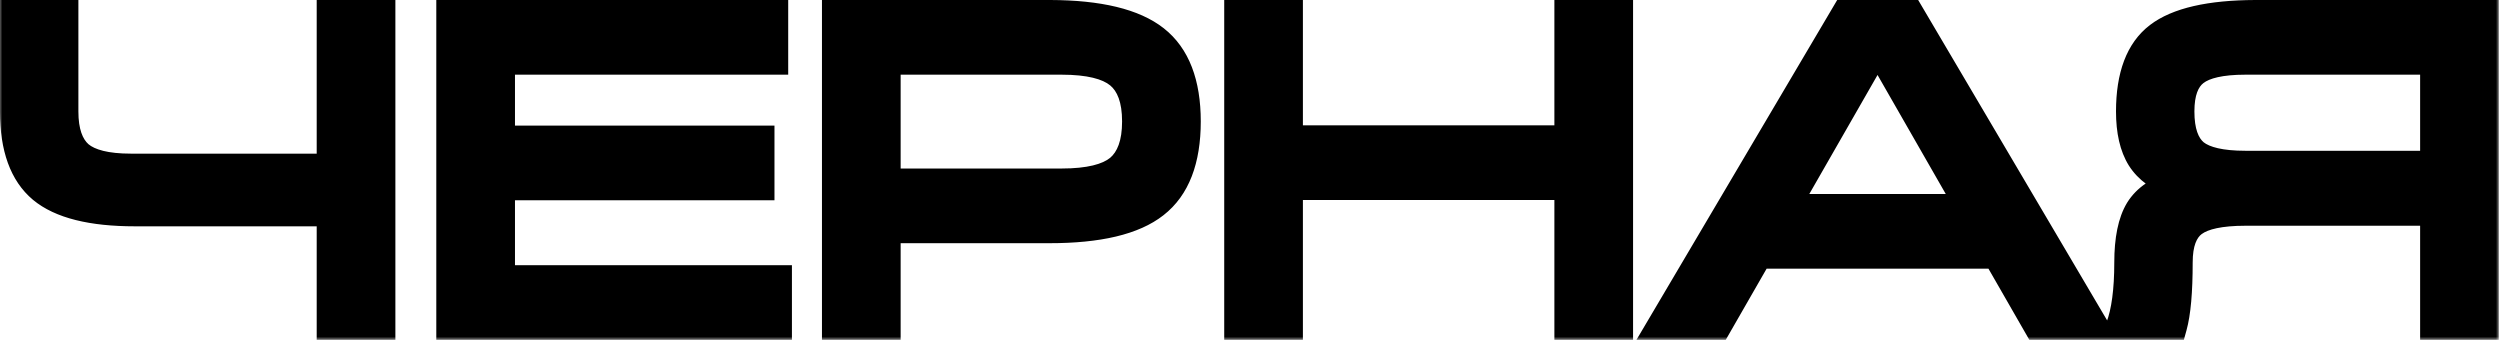 <?xml version="1.0" encoding="UTF-8"?> <svg xmlns="http://www.w3.org/2000/svg" width="384" height="53" viewBox="0 0 384 53" fill="none"><mask id="path-1-outside-1_2481_90" maskUnits="userSpaceOnUse" x="-0.133" y="-0.792" width="384" height="53" fill="black"><rect fill="white" x="-0.133" y="-0.792" width="384" height="53"></rect><path d="M50.645 2H58.731V50.208H50.645V32.762H20.719C14.039 32.762 9.249 31.561 6.349 29.158C3.448 26.727 1.998 22.728 1.998 17.161V2H10.04V17.117C10.04 20.164 10.787 22.347 12.281 23.665C13.805 24.954 16.412 25.599 20.104 25.599H50.645V2ZM69.015 50.208V2H119.068V9.471H77.101V21.292H116.959V28.763H77.101V42.737H119.64V50.208H69.015ZM161.344 2C168.844 2.029 174.234 3.333 177.516 5.911C180.797 8.489 182.438 12.737 182.438 18.655C182.438 24.632 180.782 28.909 177.472 31.487C174.19 34.065 168.771 35.355 161.212 35.355H136.339V50.208H128.253V2H161.344ZM163.058 27.884C167.188 27.884 170.104 27.181 171.803 25.774C173.502 24.339 174.352 21.966 174.352 18.655C174.352 15.345 173.502 12.986 171.803 11.58C170.104 10.174 167.188 9.471 163.058 9.471H136.339V27.884H163.058ZM240.753 2H248.839V50.208H240.753V28.719H198.126V50.208H190.04V2H198.126V21.248H240.753V2ZM312.867 50.208L306.583 39.266H270.196L263.912 50.208H254.859L283.336 2H293.487L321.92 50.208H312.867ZM274.459 31.795H302.32L288.39 7.493L274.459 31.795ZM346.397 2H381.817V50.208H373.731V32.674H344.903C341.124 32.674 338.487 33.23 336.993 34.344C335.528 35.428 334.796 37.42 334.796 40.32C334.796 44.803 334.503 48.099 333.917 50.208H325.436C326.314 47.864 326.754 44.568 326.754 40.32C326.754 36.746 327.311 34.036 328.424 32.19C329.566 30.345 331.471 29.056 334.137 28.323C331.646 27.474 329.83 26.155 328.688 24.368C327.574 22.581 327.018 20.164 327.018 17.117C327.018 11.58 328.497 7.684 331.456 5.428C334.415 3.172 339.396 2.029 346.397 2ZM373.731 25.159V9.471H344.903C341.241 9.471 338.678 10.042 337.213 11.185C335.777 12.298 335.06 14.275 335.06 17.117C335.06 20.105 335.777 22.2 337.213 23.401C338.678 24.573 341.241 25.159 344.903 25.159H373.731Z"></path></mask><path d="M50.645 2H58.731V50.208H50.645V32.762H20.719C14.039 32.762 9.249 31.561 6.349 29.158C3.448 26.727 1.998 22.728 1.998 17.161V2H10.04V17.117C10.04 20.164 10.787 22.347 12.281 23.665C13.805 24.954 16.412 25.599 20.104 25.599H50.645V2ZM69.015 50.208V2H119.068V9.471H77.101V21.292H116.959V28.763H77.101V42.737H119.64V50.208H69.015ZM161.344 2C168.844 2.029 174.234 3.333 177.516 5.911C180.797 8.489 182.438 12.737 182.438 18.655C182.438 24.632 180.782 28.909 177.472 31.487C174.19 34.065 168.771 35.355 161.212 35.355H136.339V50.208H128.253V2H161.344ZM163.058 27.884C167.188 27.884 170.104 27.181 171.803 25.774C173.502 24.339 174.352 21.966 174.352 18.655C174.352 15.345 173.502 12.986 171.803 11.58C170.104 10.174 167.188 9.471 163.058 9.471H136.339V27.884H163.058ZM240.753 2H248.839V50.208H240.753V28.719H198.126V50.208H190.04V2H198.126V21.248H240.753V2ZM312.867 50.208L306.583 39.266H270.196L263.912 50.208H254.859L283.336 2H293.487L321.92 50.208H312.867ZM274.459 31.795H302.32L288.39 7.493L274.459 31.795ZM346.397 2H381.817V50.208H373.731V32.674H344.903C341.124 32.674 338.487 33.23 336.993 34.344C335.528 35.428 334.796 37.42 334.796 40.32C334.796 44.803 334.503 48.099 333.917 50.208H325.436C326.314 47.864 326.754 44.568 326.754 40.32C326.754 36.746 327.311 34.036 328.424 32.19C329.566 30.345 331.471 29.056 334.137 28.323C331.646 27.474 329.83 26.155 328.688 24.368C327.574 22.581 327.018 20.164 327.018 17.117C327.018 11.58 328.497 7.684 331.456 5.428C334.415 3.172 339.396 2.029 346.397 2ZM373.731 25.159V9.471H344.903C341.241 9.471 338.678 10.042 337.213 11.185C335.777 12.298 335.06 14.275 335.06 17.117C335.06 20.105 335.777 22.2 337.213 23.401C338.678 24.573 341.241 25.159 344.903 25.159H373.731Z" fill="black"></path><path d="M50.645 2V1.52588e-05H48.645V2H50.645ZM58.731 2H60.731V1.52588e-05H58.731V2ZM58.731 50.208V52.208H60.731V50.208H58.731ZM50.645 50.208H48.645V52.208H50.645V50.208ZM50.645 32.762H52.645V30.762H50.645V32.762ZM6.349 29.158L5.064 30.691L5.073 30.698L6.349 29.158ZM1.998 2V1.52588e-05H-0.002V2H1.998ZM10.04 2H12.04V1.52588e-05H10.04V2ZM12.281 23.665L10.958 25.165L10.973 25.178L10.989 25.192L12.281 23.665ZM50.645 25.599V27.599H52.645V25.599H50.645ZM50.645 2V4H58.731V2V1.52588e-05H50.645V2ZM58.731 2H56.731V50.208H58.731H60.731V2H58.731ZM58.731 50.208V48.208H50.645V50.208V52.208H58.731V50.208ZM50.645 50.208H52.645V32.762H50.645H48.645V50.208H50.645ZM50.645 32.762V30.762H20.719V32.762V34.762H50.645V32.762ZM20.719 32.762V30.762C14.182 30.762 9.978 29.567 7.624 27.618L6.349 29.158L5.073 30.698C8.52 33.554 13.896 34.762 20.719 34.762V32.762ZM6.349 29.158L7.634 27.626C5.367 25.725 3.998 22.421 3.998 17.161H1.998H-0.002C-0.002 23.034 1.529 27.728 5.064 30.691L6.349 29.158ZM1.998 17.161H3.998V2H1.998H-0.002V17.161H1.998ZM1.998 2V4H10.04V2V1.52588e-05H1.998V2ZM10.04 2H8.04V17.117H10.04H12.04V2H10.04ZM10.04 17.117H8.04C8.04 20.434 8.849 23.304 10.958 25.165L12.281 23.665L13.604 22.165C12.725 21.39 12.04 19.894 12.04 17.117H10.04ZM12.281 23.665L10.989 25.192C13.074 26.956 16.293 27.599 20.104 27.599V25.599V23.599C16.531 23.599 14.535 22.952 13.573 22.138L12.281 23.665ZM20.104 25.599V27.599H50.645V25.599V23.599H20.104V25.599ZM50.645 25.599H52.645V2H50.645H48.645V25.599H50.645ZM69.015 50.208H67.015V52.208H69.015V50.208ZM69.015 2V1.52588e-05H67.015V2H69.015ZM119.068 2H121.068V1.52588e-05H119.068V2ZM119.068 9.471V11.471H121.068V9.471H119.068ZM77.101 9.471V7.471H75.101V9.471H77.101ZM77.101 21.292H75.101V23.292H77.101V21.292ZM116.959 21.292H118.959V19.292H116.959V21.292ZM116.959 28.763V30.763H118.959V28.763H116.959ZM77.101 28.763V26.763H75.101V28.763H77.101ZM77.101 42.737H75.101V44.737H77.101V42.737ZM119.64 42.737H121.64V40.737H119.64V42.737ZM119.64 50.208V52.208H121.64V50.208H119.64ZM69.015 50.208H71.015V2H69.015H67.015V50.208H69.015ZM69.015 2V4H119.068V2V1.52588e-05H69.015V2ZM119.068 2H117.068V9.471H119.068H121.068V2H119.068ZM119.068 9.471V7.471H77.101V9.471V11.471H119.068V9.471ZM77.101 9.471H75.101V21.292H77.101H79.101V9.471H77.101ZM77.101 21.292V23.292H116.959V21.292V19.292H77.101V21.292ZM116.959 21.292H114.959V28.763H116.959H118.959V21.292H116.959ZM116.959 28.763V26.763H77.101V28.763V30.763H116.959V28.763ZM77.101 28.763H75.101V42.737H77.101H79.101V28.763H77.101ZM77.101 42.737V44.737H119.64V42.737V40.737H77.101V42.737ZM119.64 42.737H117.64V50.208H119.64H121.64V42.737H119.64ZM119.64 50.208V48.208H69.015V50.208V52.208H119.64V50.208ZM161.344 2L161.352 1.52588e-05H161.344V2ZM177.472 31.487L176.243 29.909L176.236 29.915L177.472 31.487ZM136.339 35.355V33.355H134.339V35.355H136.339ZM136.339 50.208V52.208H138.339V50.208H136.339ZM128.253 50.208H126.253V52.208H128.253V50.208ZM128.253 2V1.52588e-05H126.253V2H128.253ZM171.803 25.774L173.078 27.315L173.086 27.309L173.093 27.302L171.803 25.774ZM136.339 9.471V7.471H134.339V9.471H136.339ZM136.339 27.884H134.339V29.884H136.339V27.884ZM161.344 2L161.336 4C168.704 4.029 173.534 5.327 176.28 7.484L177.516 5.911L178.751 4.339C174.934 1.339 168.983 0.03 161.352 3.05174e-05L161.344 2ZM177.516 5.911L176.28 7.484C178.9 9.543 180.438 13.081 180.438 18.655H182.438H184.438C184.438 12.393 182.694 7.436 178.751 4.339L177.516 5.911ZM182.438 18.655H180.438C180.438 24.29 178.885 27.852 176.243 29.909L177.472 31.487L178.701 33.065C182.68 29.966 184.438 24.974 184.438 18.655H182.438ZM177.472 31.487L176.236 29.915C173.496 32.068 168.643 33.355 161.212 33.355V35.355V37.355C168.898 37.355 174.885 36.063 178.707 33.06L177.472 31.487ZM161.212 35.355V33.355H136.339V35.355V37.355H161.212V35.355ZM136.339 35.355H134.339V50.208H136.339H138.339V35.355H136.339ZM136.339 50.208V48.208H128.253V50.208V52.208H136.339V50.208ZM128.253 50.208H130.253V2H128.253H126.253V50.208H128.253ZM128.253 2V4H161.344V2V1.52588e-05H128.253V2ZM163.058 27.884V29.884C167.299 29.884 170.818 29.185 173.078 27.315L171.803 25.774L170.528 24.234C169.389 25.176 167.078 25.884 163.058 25.884V27.884ZM171.803 25.774L173.093 27.302C175.426 25.331 176.352 22.262 176.352 18.655H174.352H172.352C172.352 21.67 171.578 23.346 170.512 24.247L171.803 25.774ZM174.352 18.655H176.352C176.352 15.053 175.428 11.984 173.078 10.039L171.803 11.58L170.528 13.121C171.576 13.989 172.352 15.637 172.352 18.655H174.352ZM171.803 11.58L173.078 10.039C170.818 8.169 167.299 7.471 163.058 7.471V9.471V11.471C167.078 11.471 169.389 12.178 170.528 13.121L171.803 11.58ZM163.058 9.471V7.471H136.339V9.471V11.471H163.058V9.471ZM136.339 9.471H134.339V27.884H136.339H138.339V9.471H136.339ZM136.339 27.884V29.884H163.058V27.884V25.884H136.339V27.884ZM240.753 2V1.52588e-05H238.753V2H240.753ZM248.839 2H250.839V1.52588e-05H248.839V2ZM248.839 50.208V52.208H250.839V50.208H248.839ZM240.753 50.208H238.753V52.208H240.753V50.208ZM240.753 28.719H242.753V26.719H240.753V28.719ZM198.126 28.719V26.719H196.126V28.719H198.126ZM198.126 50.208V52.208H200.126V50.208H198.126ZM190.04 50.208H188.04V52.208H190.04V50.208ZM190.04 2V1.52588e-05H188.04V2H190.04ZM198.126 2H200.126V1.52588e-05H198.126V2ZM198.126 21.248H196.126V23.248H198.126V21.248ZM240.753 21.248V23.248H242.753V21.248H240.753ZM240.753 2V4H248.839V2V1.52588e-05H240.753V2ZM248.839 2H246.839V50.208H248.839H250.839V2H248.839ZM248.839 50.208V48.208H240.753V50.208V52.208H248.839V50.208ZM240.753 50.208H242.753V28.719H240.753H238.753V50.208H240.753ZM240.753 28.719V26.719H198.126V28.719V30.719H240.753V28.719ZM198.126 28.719H196.126V50.208H198.126H200.126V28.719H198.126ZM198.126 50.208V48.208H190.04V50.208V52.208H198.126V50.208ZM190.04 50.208H192.04V2H190.04H188.04V50.208H190.04ZM190.04 2V4H198.126V2V1.52588e-05H190.04V2ZM198.126 2H196.126V21.248H198.126H200.126V2H198.126ZM198.126 21.248V23.248H240.753V21.248V19.248H198.126V21.248ZM240.753 21.248H242.753V2H240.753H238.753V21.248H240.753ZM312.867 50.208L311.133 51.204L311.709 52.208H312.867V50.208ZM306.583 39.266L308.317 38.27L307.741 37.266H306.583V39.266ZM270.196 39.266V37.266H269.039L268.462 38.27L270.196 39.266ZM263.912 50.208V52.208H265.07L265.646 51.204L263.912 50.208ZM254.859 50.208L253.137 49.191L251.355 52.208H254.859V50.208ZM283.336 2V1.52588e-05H282.194L281.614 0.983L283.336 2ZM293.487 2L295.21 0.984L294.63 1.52588e-05H293.487V2ZM321.92 50.208V52.208H325.421L323.643 49.192L321.92 50.208ZM274.459 31.795L272.724 30.8L271.007 33.795H274.459V31.795ZM302.32 31.795V33.795H305.772L304.055 30.8L302.32 31.795ZM288.39 7.493L290.125 6.499L288.39 3.472L286.655 6.499L288.39 7.493ZM312.867 50.208L314.602 49.212L308.317 38.27L306.583 39.266L304.849 40.262L311.133 51.204L312.867 50.208ZM306.583 39.266V37.266H270.196V39.266V41.266H306.583V39.266ZM270.196 39.266L268.462 38.27L262.178 49.212L263.912 50.208L265.646 51.204L271.931 40.262L270.196 39.266ZM263.912 50.208V48.208H254.859V50.208V52.208H263.912V50.208ZM254.859 50.208L256.581 51.225L285.058 3.017L283.336 2L281.614 0.983L253.137 49.191L254.859 50.208ZM283.336 2V4H293.487V2V1.52588e-05H283.336V2ZM293.487 2L291.765 3.016L320.197 51.224L321.92 50.208L323.643 49.192L295.21 0.984L293.487 2ZM321.92 50.208V48.208H312.867V50.208V52.208H321.92V50.208ZM274.459 31.795V33.795H302.32V31.795V29.795H274.459V31.795ZM302.32 31.795L304.055 30.8L290.125 6.499L288.39 7.493L286.655 8.488L300.585 32.79L302.32 31.795ZM288.39 7.493L286.655 6.499L272.724 30.8L274.459 31.795L276.194 32.79L290.125 8.488L288.39 7.493ZM346.397 2V-2.24783e-06L346.389 3.27653e-05L346.397 2ZM381.817 2H383.817V1.52588e-05H381.817V2ZM381.817 50.208V52.208H383.817V50.208H381.817ZM373.731 50.208H371.731V52.208H373.731V50.208ZM373.731 32.674H375.731V30.674H373.731V32.674ZM336.993 34.344L338.183 35.952L338.188 35.947L336.993 34.344ZM333.917 50.208V52.208H335.437L335.844 50.743L333.917 50.208ZM325.436 50.208L323.563 49.506L322.55 52.208H325.436V50.208ZM328.424 32.19L326.723 31.138L326.717 31.148L326.711 31.157L328.424 32.19ZM334.137 28.323L334.667 30.252L340.935 28.53L334.783 26.43L334.137 28.323ZM328.688 24.368L326.99 25.426L326.996 25.436L327.002 25.445L328.688 24.368ZM331.456 5.428L330.243 3.837L331.456 5.428ZM373.731 25.159V27.159H375.731V25.159H373.731ZM373.731 9.471H375.731V7.471H373.731V9.471ZM337.213 11.185L338.439 12.765L338.443 12.762L337.213 11.185ZM337.213 23.401L335.929 24.935L335.946 24.949L335.964 24.963L337.213 23.401ZM346.397 2V4H381.817V2V1.52588e-05H346.397V2ZM381.817 2H379.817V50.208H381.817H383.817V2H381.817ZM381.817 50.208V48.208H373.731V50.208V52.208H381.817V50.208ZM373.731 50.208H375.731V32.674H373.731H371.731V50.208H373.731ZM373.731 32.674V30.674H344.903V32.674V34.674H373.731V32.674ZM344.903 32.674V30.674C341.061 30.674 337.847 31.213 335.798 32.74L336.993 34.344L338.188 35.947C339.128 35.248 341.187 34.674 344.903 34.674V32.674ZM336.993 34.344L335.803 32.736C333.586 34.377 332.796 37.166 332.796 40.32H334.796H336.796C336.796 37.674 337.471 36.478 338.183 35.951L336.993 34.344ZM334.796 40.32H332.796C332.796 44.769 332.5 47.838 331.99 49.673L333.917 50.208L335.844 50.743C336.506 48.359 336.796 44.836 336.796 40.32H334.796ZM333.917 50.208V48.208H325.436V50.208V52.208H333.917V50.208ZM325.436 50.208L327.308 50.91C328.31 48.239 328.754 44.665 328.754 40.32H326.754H324.754C324.754 44.472 324.319 47.49 323.563 49.506L325.436 50.208ZM326.754 40.32H328.754C328.754 36.896 329.297 34.615 330.136 33.223L328.424 32.19L326.711 31.157C325.324 33.458 324.754 36.596 324.754 40.32H326.754ZM328.424 32.19L330.124 33.243C330.934 31.935 332.349 30.889 334.667 30.252L334.137 28.323L333.607 26.395C330.592 27.223 328.199 28.755 326.723 31.138L328.424 32.19ZM334.137 28.323L334.783 26.43C332.615 25.691 331.217 24.612 330.373 23.291L328.688 24.368L327.002 25.445C328.443 27.699 330.678 29.256 333.491 30.216L334.137 28.323ZM328.688 24.368L330.385 23.311C329.539 21.953 329.018 19.948 329.018 17.117H327.018H325.018C325.018 20.38 325.609 23.21 326.99 25.426L328.688 24.368ZM327.018 17.117H329.018C329.018 11.888 330.412 8.738 332.669 7.018L331.456 5.428L330.243 3.837C326.582 6.629 325.018 11.272 325.018 17.117H327.018ZM331.456 5.428L332.669 7.018C335.088 5.174 339.508 4.029 346.406 4L346.397 2L346.389 3.27653e-05C339.283 0.03 333.742 1.17 330.243 3.837L331.456 5.428ZM373.731 25.159H375.731V9.471H373.731H371.731V25.159H373.731ZM373.731 9.471V7.471H344.903V9.471V11.471H373.731V9.471ZM344.903 9.471V7.471C341.162 7.471 338.007 8.029 335.983 9.608L337.213 11.185L338.443 12.762C339.348 12.055 341.321 11.471 344.903 11.471V9.471ZM337.213 11.185L335.987 9.604C333.839 11.27 333.06 14.011 333.06 17.117H335.06H337.06C337.06 14.54 337.715 13.326 338.439 12.765L337.213 11.185ZM335.06 17.117H333.06C333.06 20.348 333.826 23.176 335.929 24.935L337.213 23.401L338.496 21.867C337.728 21.225 337.06 19.863 337.06 17.117H335.06ZM337.213 23.401L335.964 24.963C337.991 26.585 341.156 27.159 344.903 27.159V25.159V23.159C341.327 23.159 339.364 22.561 338.462 21.84L337.213 23.401ZM344.903 25.159V27.159H373.731V25.159V23.159H344.903V25.159Z" fill="black" mask="url(#path-1-outside-1_2481_90)"></path></svg> 